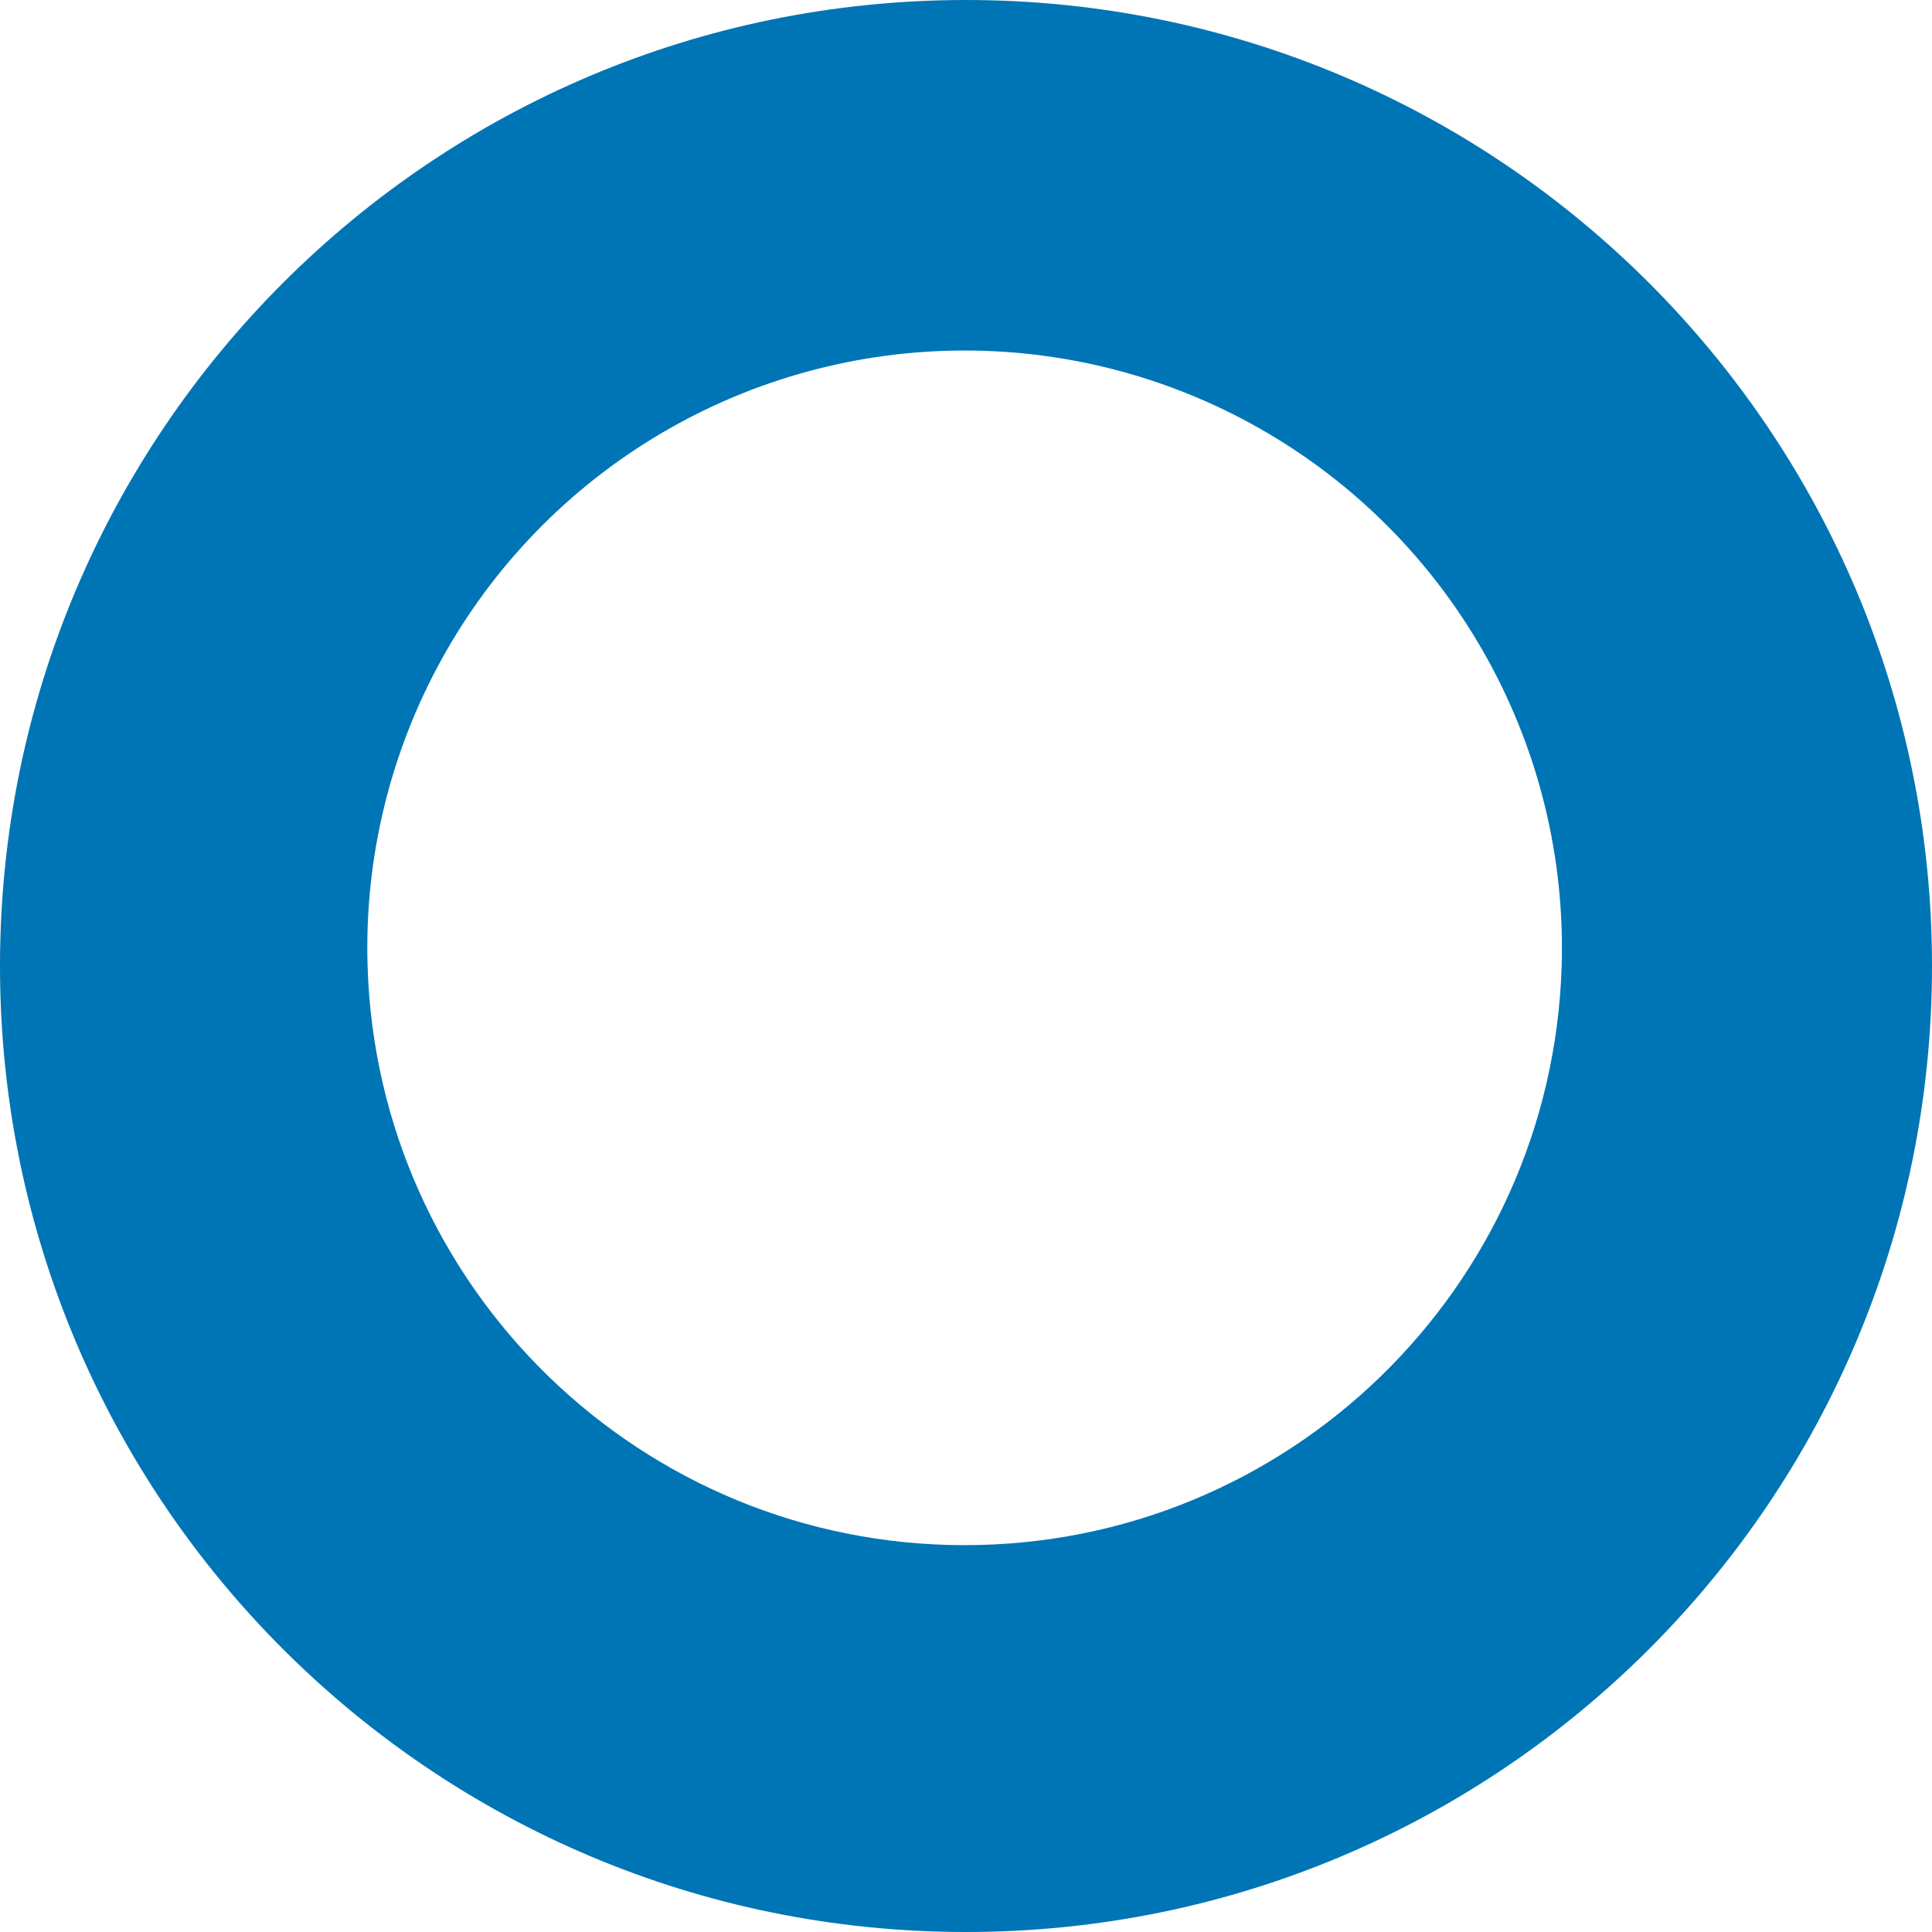 <svg width="100" height="100" viewBox="0 0 100 100" fill="none" xmlns="http://www.w3.org/2000/svg">
<g clip-path="url(#clip0_1_2)">
<path fill-rule="evenodd" clip-rule="evenodd" d="M50 0C22.386 0 0 22.386 0 50C0 77.614 22.386 100 50 100C77.614 100 100 77.614 100 50C100 22.386 77.614 0 50 0ZM65.658 22.443C75.36 28.177 81.174 38.736 80.831 50.001C80.322 66.701 66.637 79.977 49.928 79.977C33.22 79.977 19.534 66.701 19.026 50.001C18.683 38.736 24.497 28.177 34.199 22.443C43.901 16.709 55.955 16.709 65.658 22.443Z" fill="#0075B5"/>
</g>
<defs>
<clipPath id="clip0_1_2">
<rect width="100" height="100" fill="white"/>
</clipPath>
</defs>
</svg>
